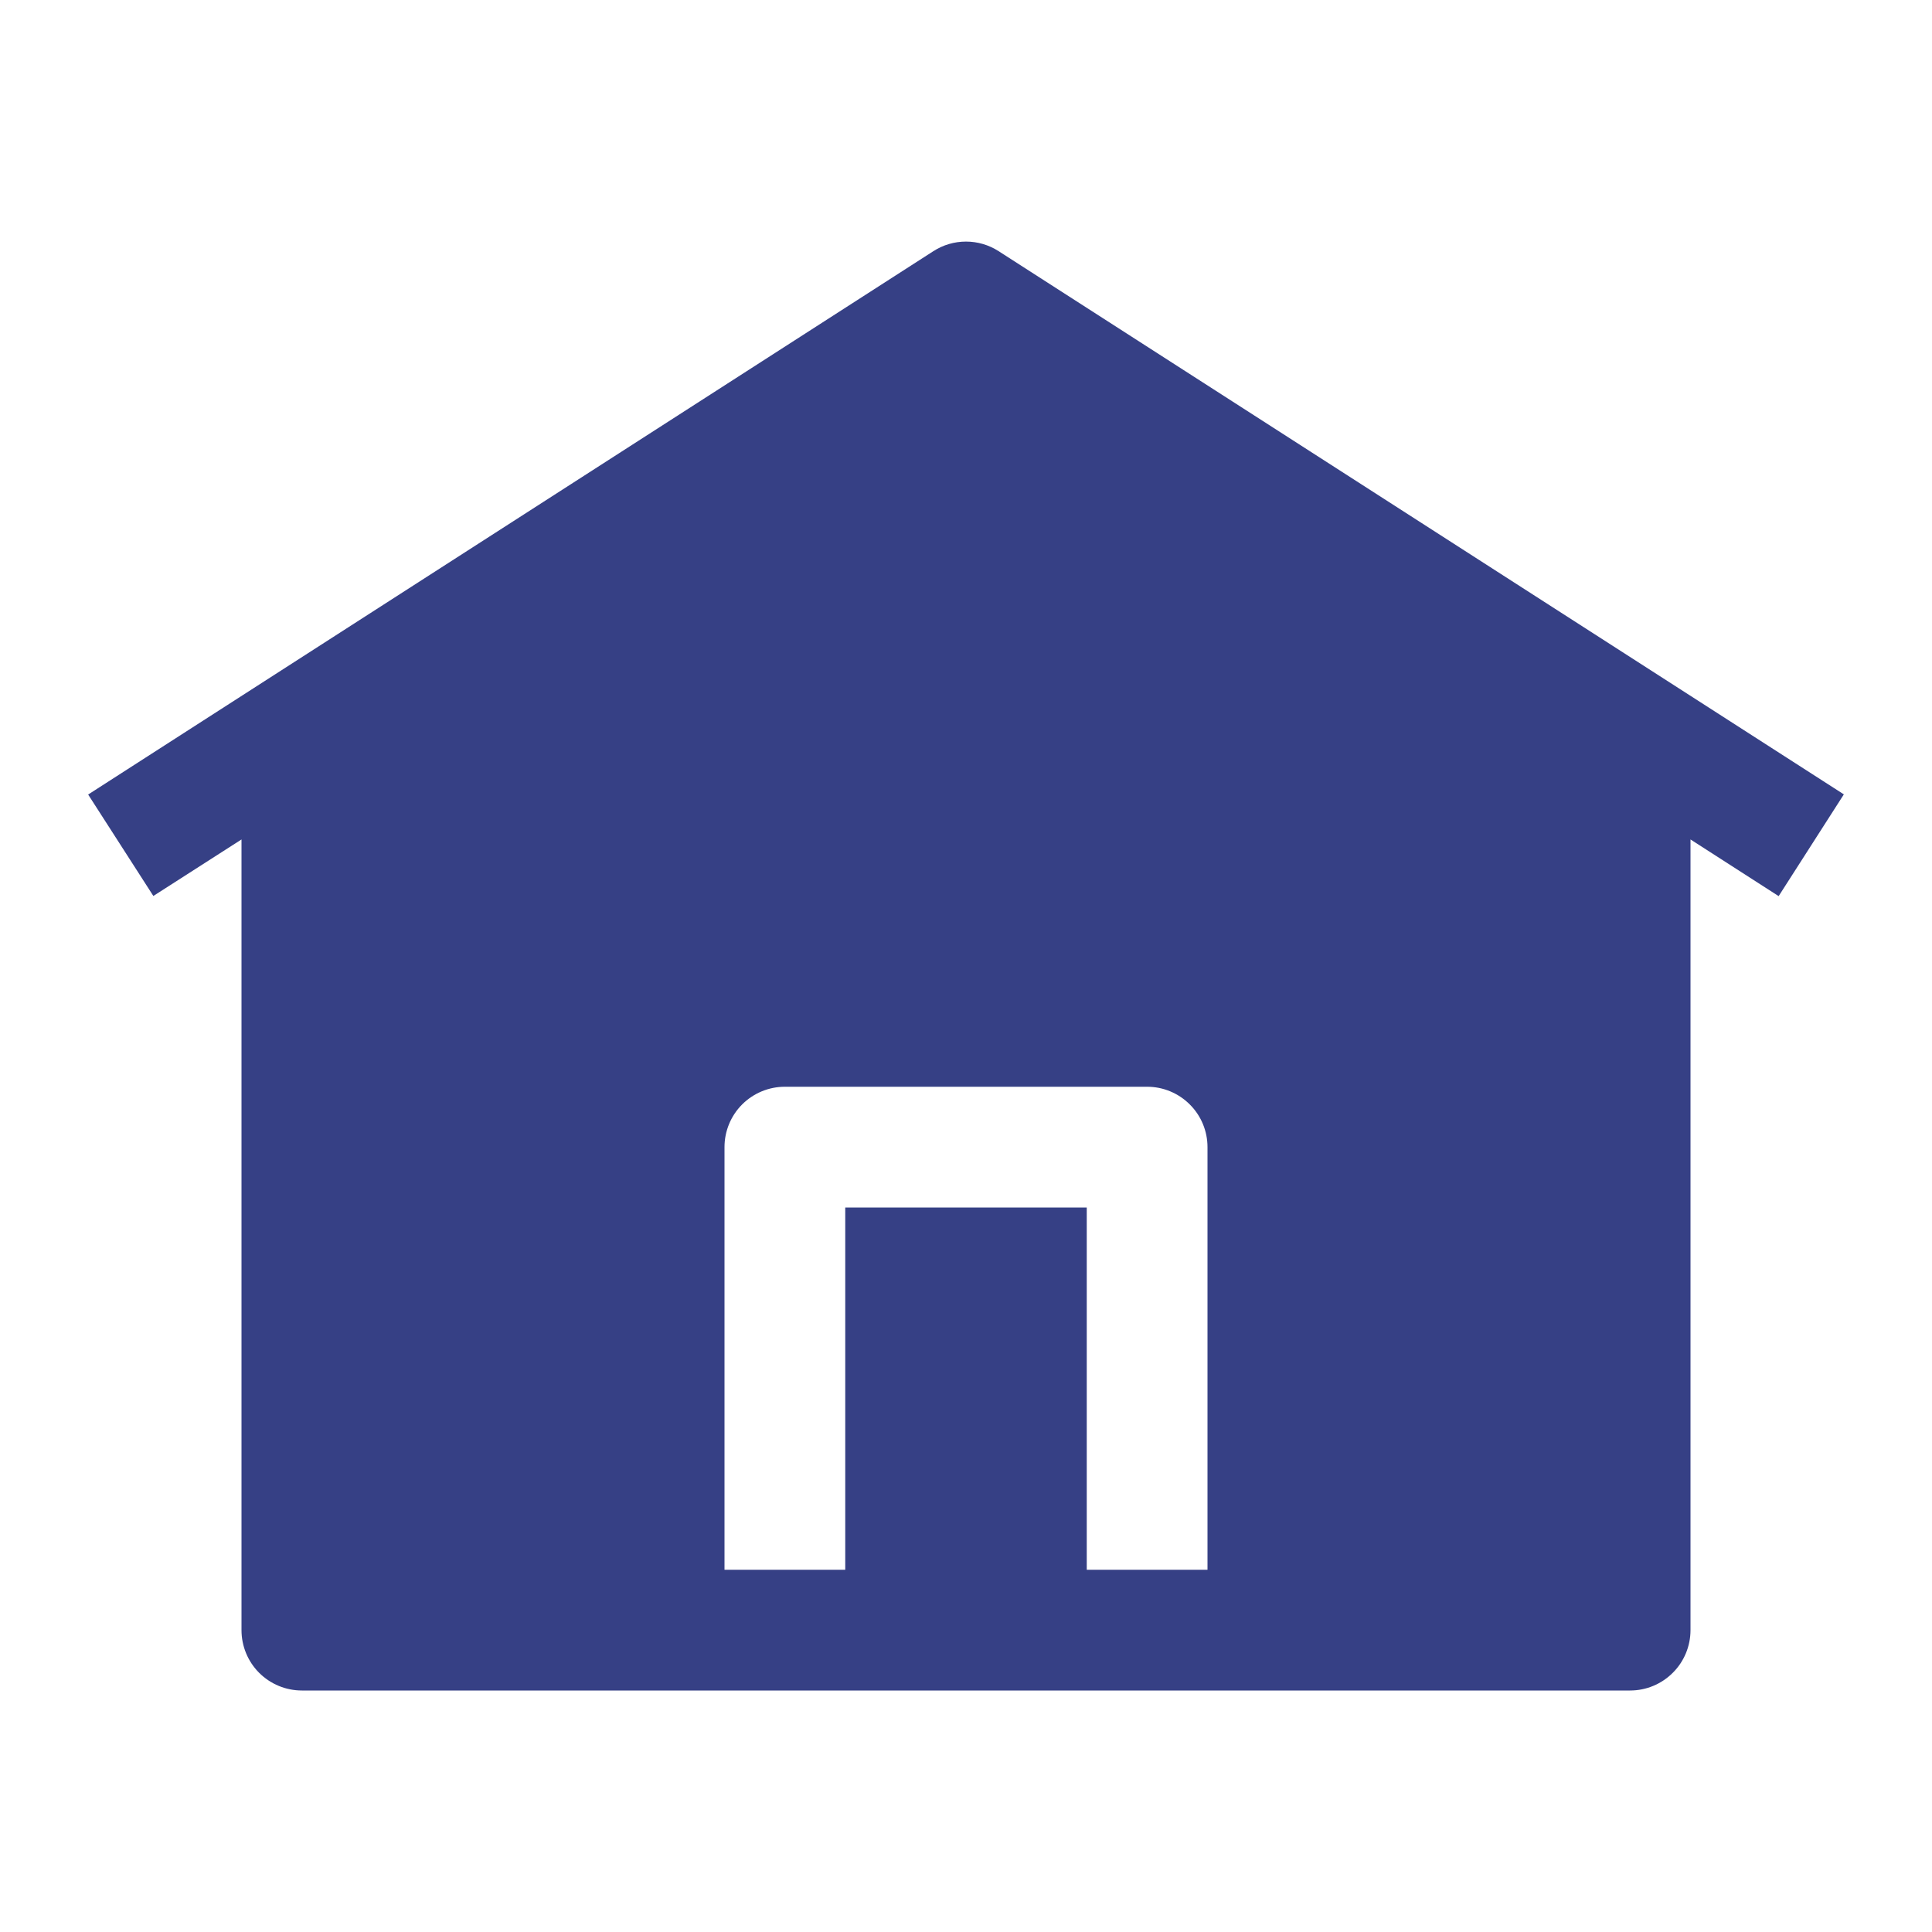 <svg width="24" height="24" viewBox="0 0 24 24" fill="none" xmlns="http://www.w3.org/2000/svg">
<path fill-rule="evenodd" clip-rule="evenodd" d="M12.405 3.12C12.284 3.042 12.143 3.001 12 3.001C11.856 3.001 11.716 3.042 11.595 3.12L1.095 9.87L1.905 11.13L3 10.428V20.25C3 20.449 3.079 20.64 3.219 20.78C3.36 20.921 3.551 21 3.75 21H20.25C20.449 21 20.639 20.921 20.78 20.78C20.921 20.64 21 20.449 21 20.25V10.428L22.095 11.132L22.905 9.868L12.405 3.12ZM9.75 13.5C9.551 13.5 9.36 13.579 9.219 13.72C9.079 13.86 9 14.051 9 14.25V19.5H10.5V15H13.5V19.5H15V14.25C15 14.051 14.921 13.86 14.78 13.72C14.639 13.579 14.449 13.5 14.25 13.5H9.75Z" fill="#364085"/>
</svg>
